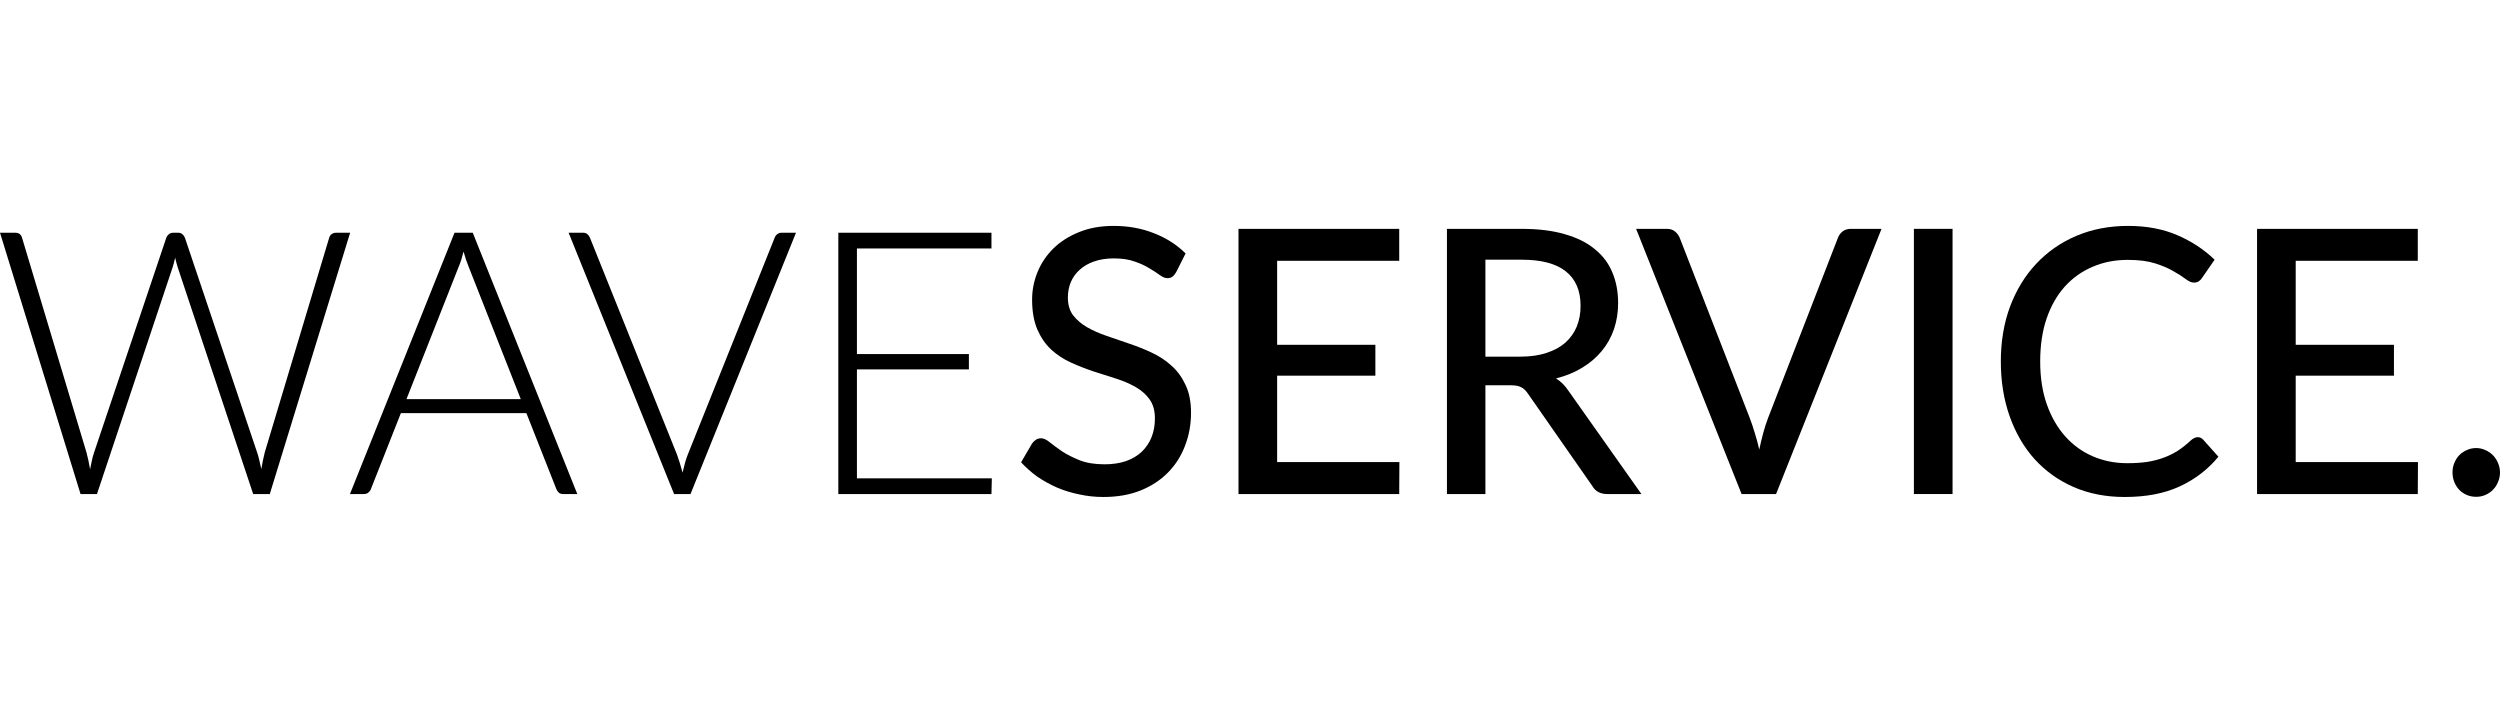 <?xml version="1.0" encoding="UTF-8"?> <svg xmlns="http://www.w3.org/2000/svg" width="166" height="48" viewBox="0 0 166 48" fill="none"><path d="M23.249 15.454L17.914 32.804H16.811L11.799 17.747C11.735 17.542 11.679 17.33 11.631 17.109C11.583 17.33 11.527 17.542 11.463 17.747L6.439 32.804H5.348L0 15.454H1.019C1.251 15.454 1.399 15.564 1.463 15.785L5.743 30.045C5.831 30.372 5.911 30.744 5.983 31.161C6.023 30.948 6.063 30.752 6.103 30.572C6.143 30.384 6.191 30.208 6.247 30.045L11.043 15.785C11.075 15.695 11.131 15.617 11.211 15.552C11.291 15.486 11.387 15.454 11.499 15.454H11.835C11.946 15.454 12.038 15.486 12.11 15.552C12.182 15.609 12.238 15.687 12.278 15.785L17.074 30.045C17.13 30.2 17.178 30.372 17.218 30.56C17.266 30.748 17.31 30.944 17.35 31.148C17.39 30.944 17.426 30.752 17.458 30.572C17.498 30.384 17.538 30.208 17.578 30.045L21.858 15.785C21.882 15.695 21.934 15.617 22.014 15.552C22.102 15.486 22.202 15.454 22.314 15.454H23.249Z" fill="black"></path><path d="M34.58 26.501L31.127 17.734C31.007 17.448 30.891 17.105 30.779 16.704C30.731 16.901 30.679 17.089 30.623 17.268C30.567 17.44 30.507 17.599 30.443 17.747L26.99 26.501H34.58ZM38.333 32.804H37.386C37.274 32.804 37.182 32.775 37.11 32.718C37.038 32.653 36.982 32.571 36.942 32.473L34.952 27.433H26.618L24.628 32.473C24.596 32.563 24.54 32.64 24.46 32.706C24.38 32.771 24.284 32.804 24.172 32.804H23.237L30.18 15.454H31.391L38.333 32.804Z" fill="black"></path><path d="M52.853 15.454L45.85 32.804H44.759L37.757 15.454H38.728C38.84 15.454 38.932 15.486 39.004 15.552C39.076 15.609 39.132 15.687 39.172 15.785L44.951 30.18C45.015 30.36 45.079 30.552 45.143 30.756C45.207 30.96 45.267 31.169 45.323 31.381C45.371 31.169 45.423 30.96 45.479 30.756C45.535 30.552 45.599 30.36 45.67 30.18L51.438 15.785C51.47 15.695 51.526 15.617 51.606 15.552C51.686 15.486 51.782 15.454 51.893 15.454H52.853Z" fill="black"></path><path d="M65.857 31.762L65.833 32.804H55.665V15.454H65.833V16.496H56.9V23.509H64.334V24.527H56.9V31.762H65.857Z" fill="black"></path><path d="M78.101 18.065C78.021 18.204 77.937 18.306 77.849 18.372C77.761 18.437 77.649 18.47 77.513 18.47C77.369 18.47 77.206 18.405 77.022 18.274C76.838 18.135 76.606 17.984 76.326 17.82C76.054 17.648 75.727 17.497 75.343 17.366C74.959 17.227 74.5 17.158 73.964 17.158C73.46 17.158 73.017 17.227 72.633 17.366C72.257 17.497 71.942 17.681 71.686 17.918C71.43 18.147 71.234 18.421 71.098 18.74C70.971 19.05 70.907 19.39 70.907 19.758C70.907 20.232 71.022 20.624 71.254 20.935C71.494 21.245 71.806 21.511 72.189 21.732C72.573 21.952 73.009 22.144 73.496 22.308C73.984 22.471 74.484 22.643 74.995 22.823C75.507 22.994 76.007 23.195 76.494 23.424C76.982 23.653 77.417 23.943 77.801 24.294C78.185 24.638 78.493 25.063 78.724 25.57C78.964 26.068 79.084 26.681 79.084 27.409C79.084 28.185 78.952 28.913 78.688 29.591C78.433 30.27 78.057 30.862 77.561 31.369C77.066 31.876 76.454 32.277 75.727 32.571C75.007 32.857 74.188 33 73.269 33C72.717 33 72.182 32.943 71.662 32.828C71.142 32.722 70.651 32.571 70.187 32.375C69.724 32.17 69.288 31.929 68.88 31.651C68.481 31.365 68.121 31.046 67.801 30.695L68.532 29.444C68.604 29.346 68.688 29.264 68.784 29.199C68.888 29.134 69.004 29.101 69.132 29.101C69.3 29.101 69.492 29.191 69.707 29.371C69.931 29.55 70.203 29.751 70.523 29.971C70.851 30.184 71.238 30.38 71.686 30.56C72.142 30.74 72.693 30.83 73.341 30.83C73.868 30.83 74.34 30.76 74.755 30.621C75.171 30.474 75.519 30.27 75.799 30.008C76.086 29.738 76.306 29.416 76.458 29.04C76.61 28.663 76.686 28.247 76.686 27.789C76.686 27.274 76.57 26.853 76.338 26.526C76.106 26.199 75.799 25.925 75.415 25.704C75.031 25.484 74.596 25.296 74.108 25.14C73.62 24.985 73.121 24.826 72.609 24.662C72.098 24.491 71.598 24.294 71.11 24.074C70.623 23.853 70.187 23.567 69.803 23.215C69.42 22.856 69.112 22.41 68.88 21.879C68.648 21.339 68.532 20.677 68.532 19.892C68.532 19.263 68.652 18.654 68.892 18.065C69.132 17.477 69.48 16.958 69.935 16.508C70.399 16.05 70.966 15.687 71.638 15.417C72.309 15.139 73.077 15 73.94 15C74.907 15 75.795 15.159 76.602 15.478C77.417 15.789 78.125 16.238 78.724 16.827L78.101 18.065Z" fill="black"></path><path d="M92.92 30.683L92.908 32.804H82.236V15.196H92.908V17.317H84.802V22.896H91.325V24.944H84.802V30.683H92.92Z" fill="black"></path><path d="M100.957 23.681C101.612 23.681 102.188 23.599 102.683 23.436C103.187 23.273 103.607 23.044 103.942 22.749C104.278 22.447 104.53 22.091 104.698 21.683C104.866 21.266 104.95 20.808 104.95 20.309C104.95 19.296 104.622 18.531 103.966 18.016C103.319 17.501 102.344 17.244 101.041 17.244H98.631V23.681H100.957ZM108.99 32.804H106.712C106.256 32.804 105.925 32.62 105.717 32.252L101.46 26.146C101.324 25.941 101.177 25.798 101.017 25.717C100.857 25.627 100.617 25.582 100.297 25.582H98.631V32.804H96.077V15.196H101.041C102.152 15.196 103.107 15.315 103.906 15.552C104.714 15.781 105.377 16.112 105.897 16.545C106.424 16.97 106.812 17.485 107.06 18.09C107.316 18.695 107.443 19.373 107.443 20.125C107.443 20.738 107.352 21.315 107.168 21.854C106.984 22.394 106.712 22.88 106.352 23.313C106.001 23.738 105.569 24.106 105.057 24.417C104.546 24.727 103.966 24.965 103.319 25.128C103.639 25.324 103.914 25.598 104.146 25.95L108.99 32.804Z" fill="black"></path><path d="M124.933 15.196L117.931 32.804H115.641L108.638 15.196H110.677C110.901 15.196 111.08 15.253 111.216 15.368C111.36 15.482 111.468 15.629 111.54 15.809L116.192 27.777C116.304 28.071 116.412 28.394 116.516 28.745C116.628 29.097 116.728 29.465 116.816 29.849C116.896 29.465 116.984 29.097 117.08 28.745C117.176 28.394 117.279 28.071 117.391 27.777L122.032 15.809C122.088 15.646 122.188 15.503 122.331 15.38C122.483 15.258 122.667 15.196 122.883 15.196H124.933Z" fill="black"></path><path d="M129.649 32.804H127.083V15.196H129.649V32.804Z" fill="black"></path><path d="M145.924 29.027C146.068 29.027 146.192 29.084 146.296 29.199L147.303 30.327C146.6 31.177 145.74 31.835 144.725 32.301C143.718 32.767 142.503 33 141.08 33C139.833 33 138.702 32.779 137.687 32.338C136.68 31.896 135.816 31.279 135.097 30.486C134.385 29.694 133.834 28.745 133.442 27.642C133.051 26.538 132.855 25.324 132.855 24C132.855 22.676 133.059 21.462 133.466 20.358C133.882 19.255 134.461 18.306 135.205 17.514C135.948 16.721 136.835 16.104 137.867 15.662C138.906 15.221 140.053 15 141.308 15C142.531 15 143.618 15.204 144.569 15.613C145.521 16.022 146.348 16.565 147.051 17.244L146.212 18.458C146.156 18.548 146.084 18.621 145.996 18.678C145.916 18.736 145.808 18.764 145.672 18.764C145.52 18.764 145.341 18.687 145.133 18.531C144.933 18.376 144.665 18.204 144.329 18.016C144.002 17.82 143.594 17.644 143.106 17.489C142.619 17.334 142.011 17.256 141.284 17.256C140.429 17.256 139.645 17.411 138.934 17.722C138.222 18.024 137.607 18.466 137.087 19.046C136.576 19.619 136.176 20.326 135.888 21.168C135.608 22.001 135.469 22.945 135.469 24C135.469 25.071 135.616 26.023 135.912 26.857C136.208 27.691 136.616 28.398 137.135 28.978C137.655 29.559 138.266 30 138.97 30.302C139.673 30.605 140.433 30.756 141.248 30.756C141.744 30.756 142.187 30.727 142.579 30.67C142.979 30.605 143.342 30.511 143.67 30.388C144.006 30.266 144.321 30.11 144.617 29.922C144.913 29.726 145.205 29.493 145.493 29.223C145.556 29.166 145.624 29.121 145.696 29.089C145.768 29.048 145.844 29.027 145.924 29.027Z" fill="black"></path><path d="M160.553 30.683L160.541 32.804H149.869V15.196H160.541V17.317H152.435V22.896H158.958V24.944H152.435V30.683H160.553Z" fill="black"></path><path d="M162.847 31.369C162.847 31.148 162.886 30.94 162.966 30.744C163.046 30.548 163.154 30.376 163.29 30.229C163.434 30.082 163.602 29.967 163.794 29.886C163.986 29.796 164.193 29.751 164.417 29.751C164.633 29.751 164.837 29.796 165.029 29.886C165.221 29.967 165.388 30.082 165.532 30.229C165.676 30.376 165.788 30.548 165.868 30.744C165.956 30.94 166 31.148 166 31.369C166 31.598 165.956 31.811 165.868 32.007C165.788 32.203 165.676 32.375 165.532 32.522C165.388 32.669 165.221 32.783 165.029 32.865C164.837 32.947 164.633 32.988 164.417 32.988C164.193 32.988 163.986 32.947 163.794 32.865C163.602 32.783 163.434 32.669 163.29 32.522C163.154 32.375 163.046 32.203 162.966 32.007C162.886 31.811 162.847 31.598 162.847 31.369Z" fill="black"></path></svg> 